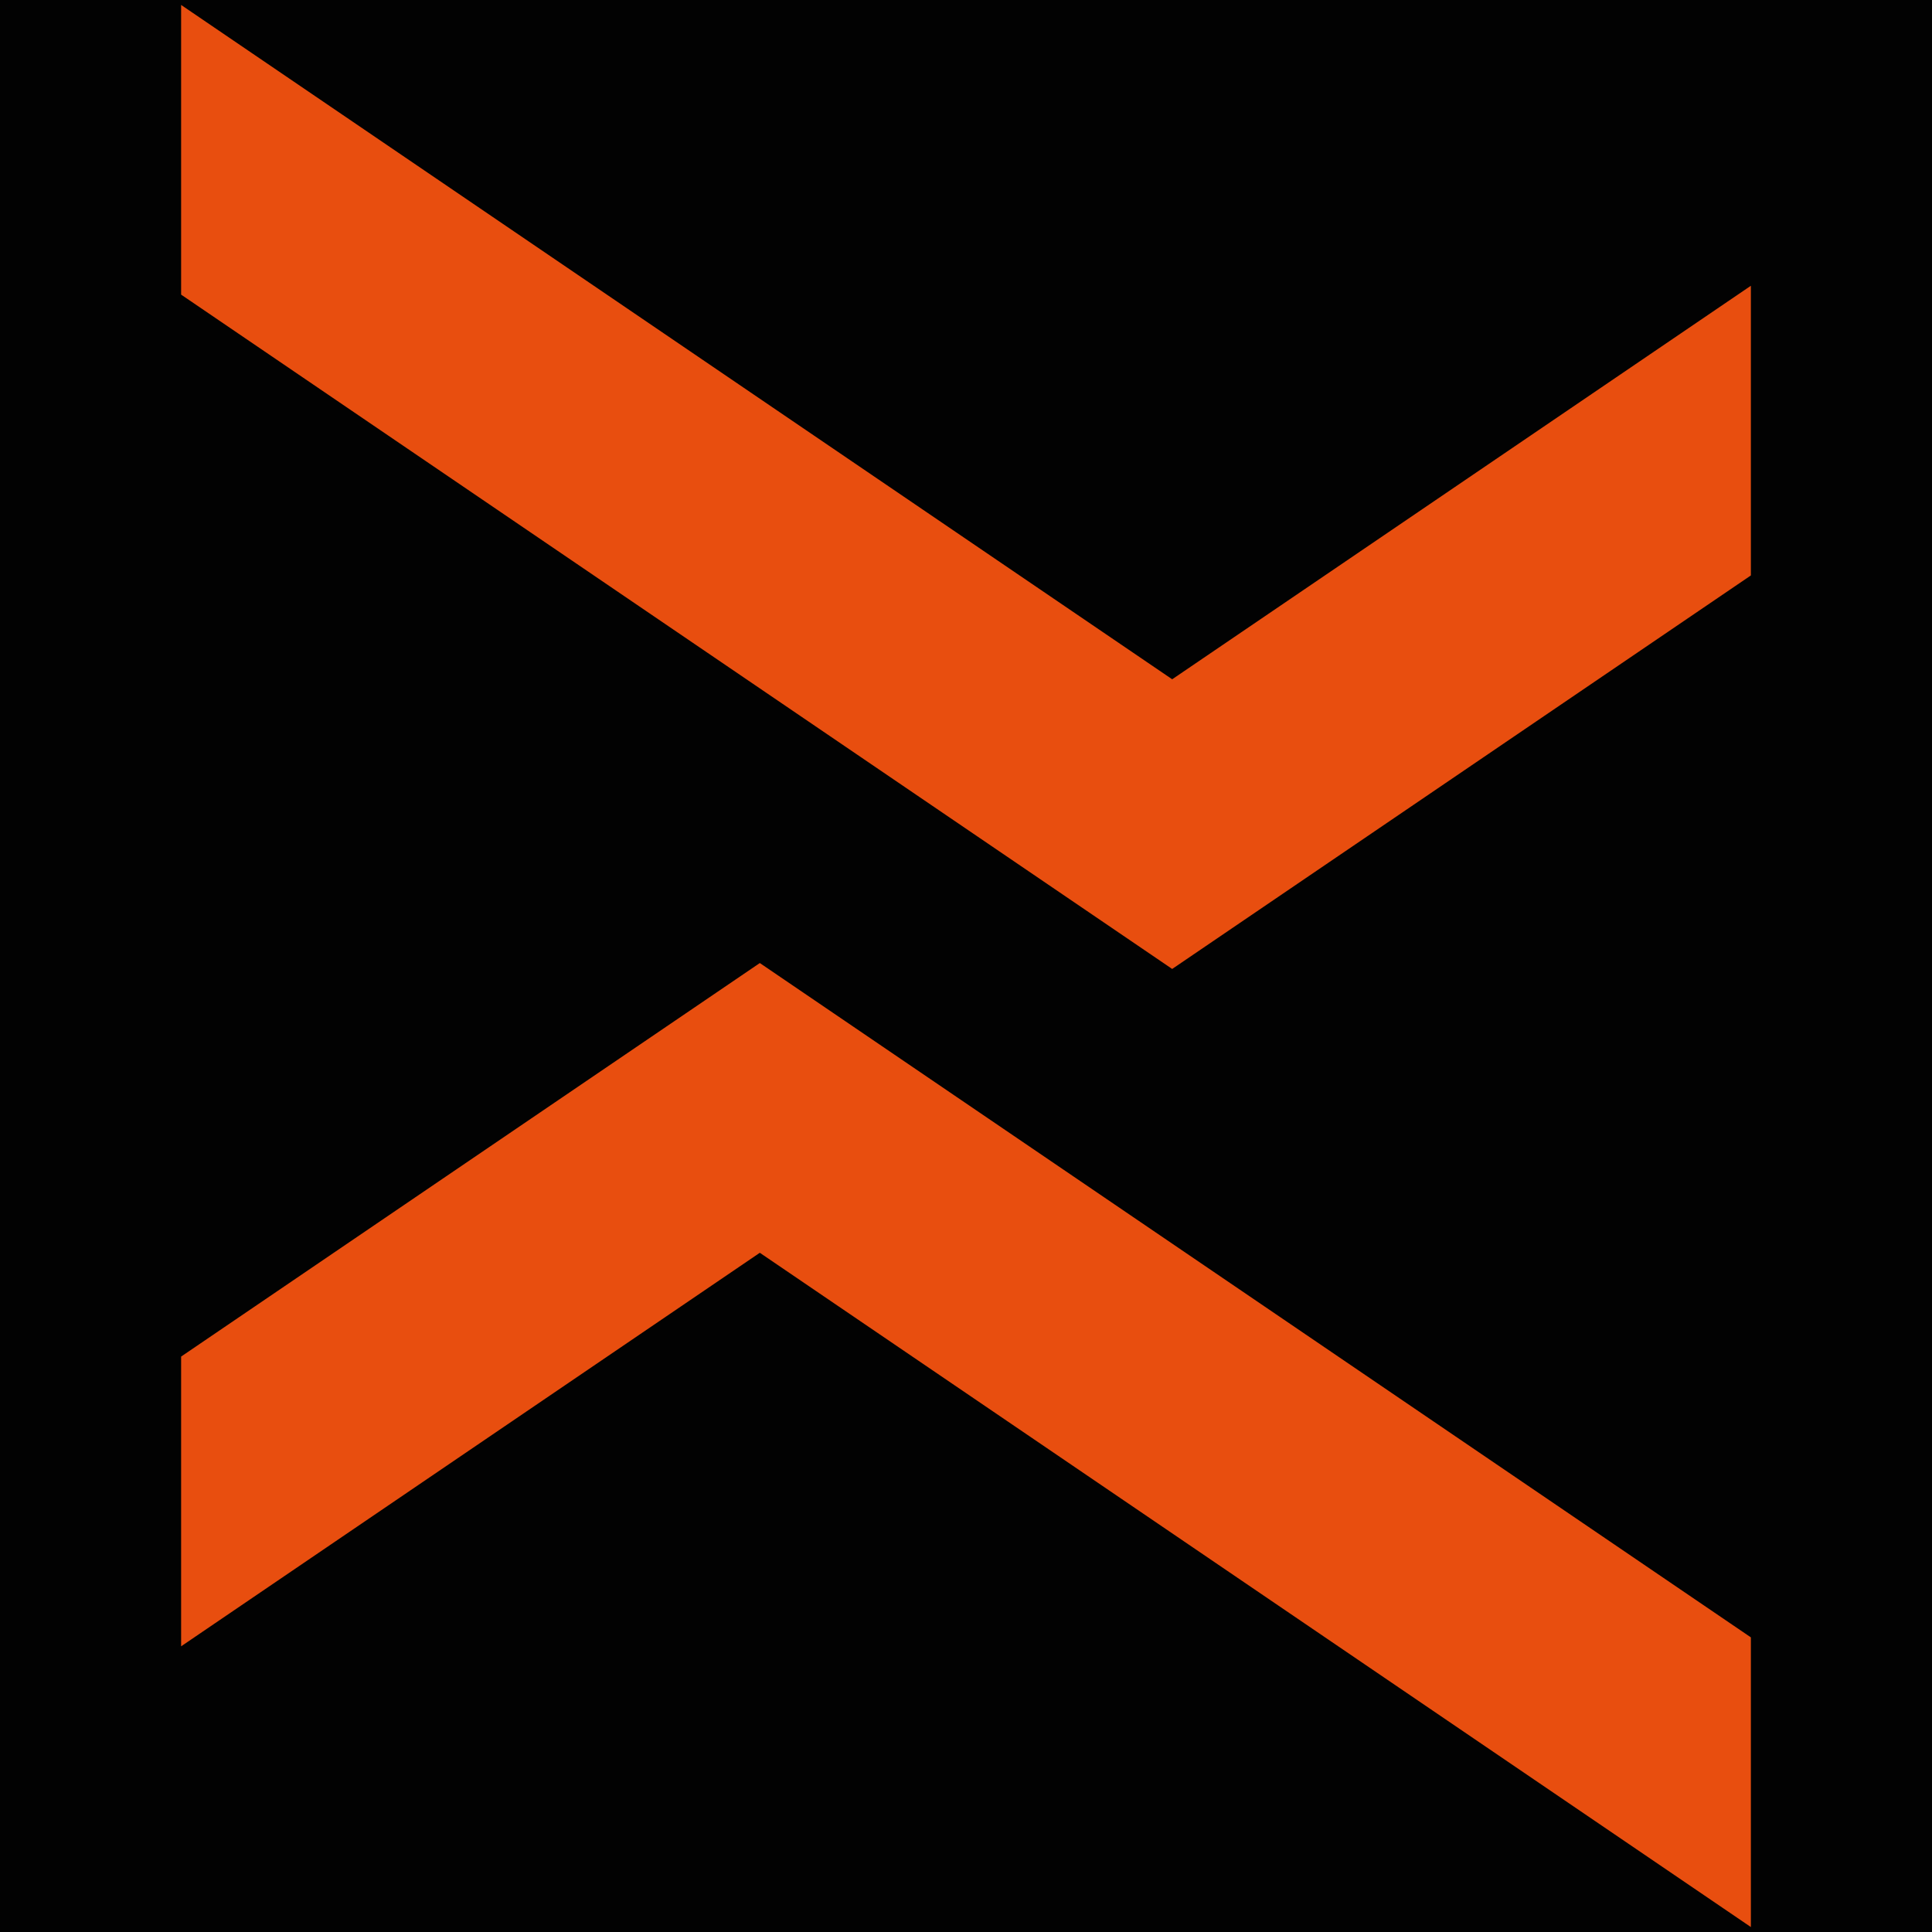 <?xml version="1.0" encoding="UTF-8"?> <svg xmlns="http://www.w3.org/2000/svg" width="32" height="32" viewBox="0 0 32 32" fill="none"><rect width="32" height="32" fill="#020202"></rect><path d="M3 22.469V27.268L12.585 20.75L29 31.918V27.12L12.585 15.951L3 22.469Z" fill="#E84E0F"></path><path d="M29 9.531V4.733L19.415 11.251L3 0.082V4.88L19.415 16.049L29 9.531Z" fill="#E84E0F"></path></svg> 